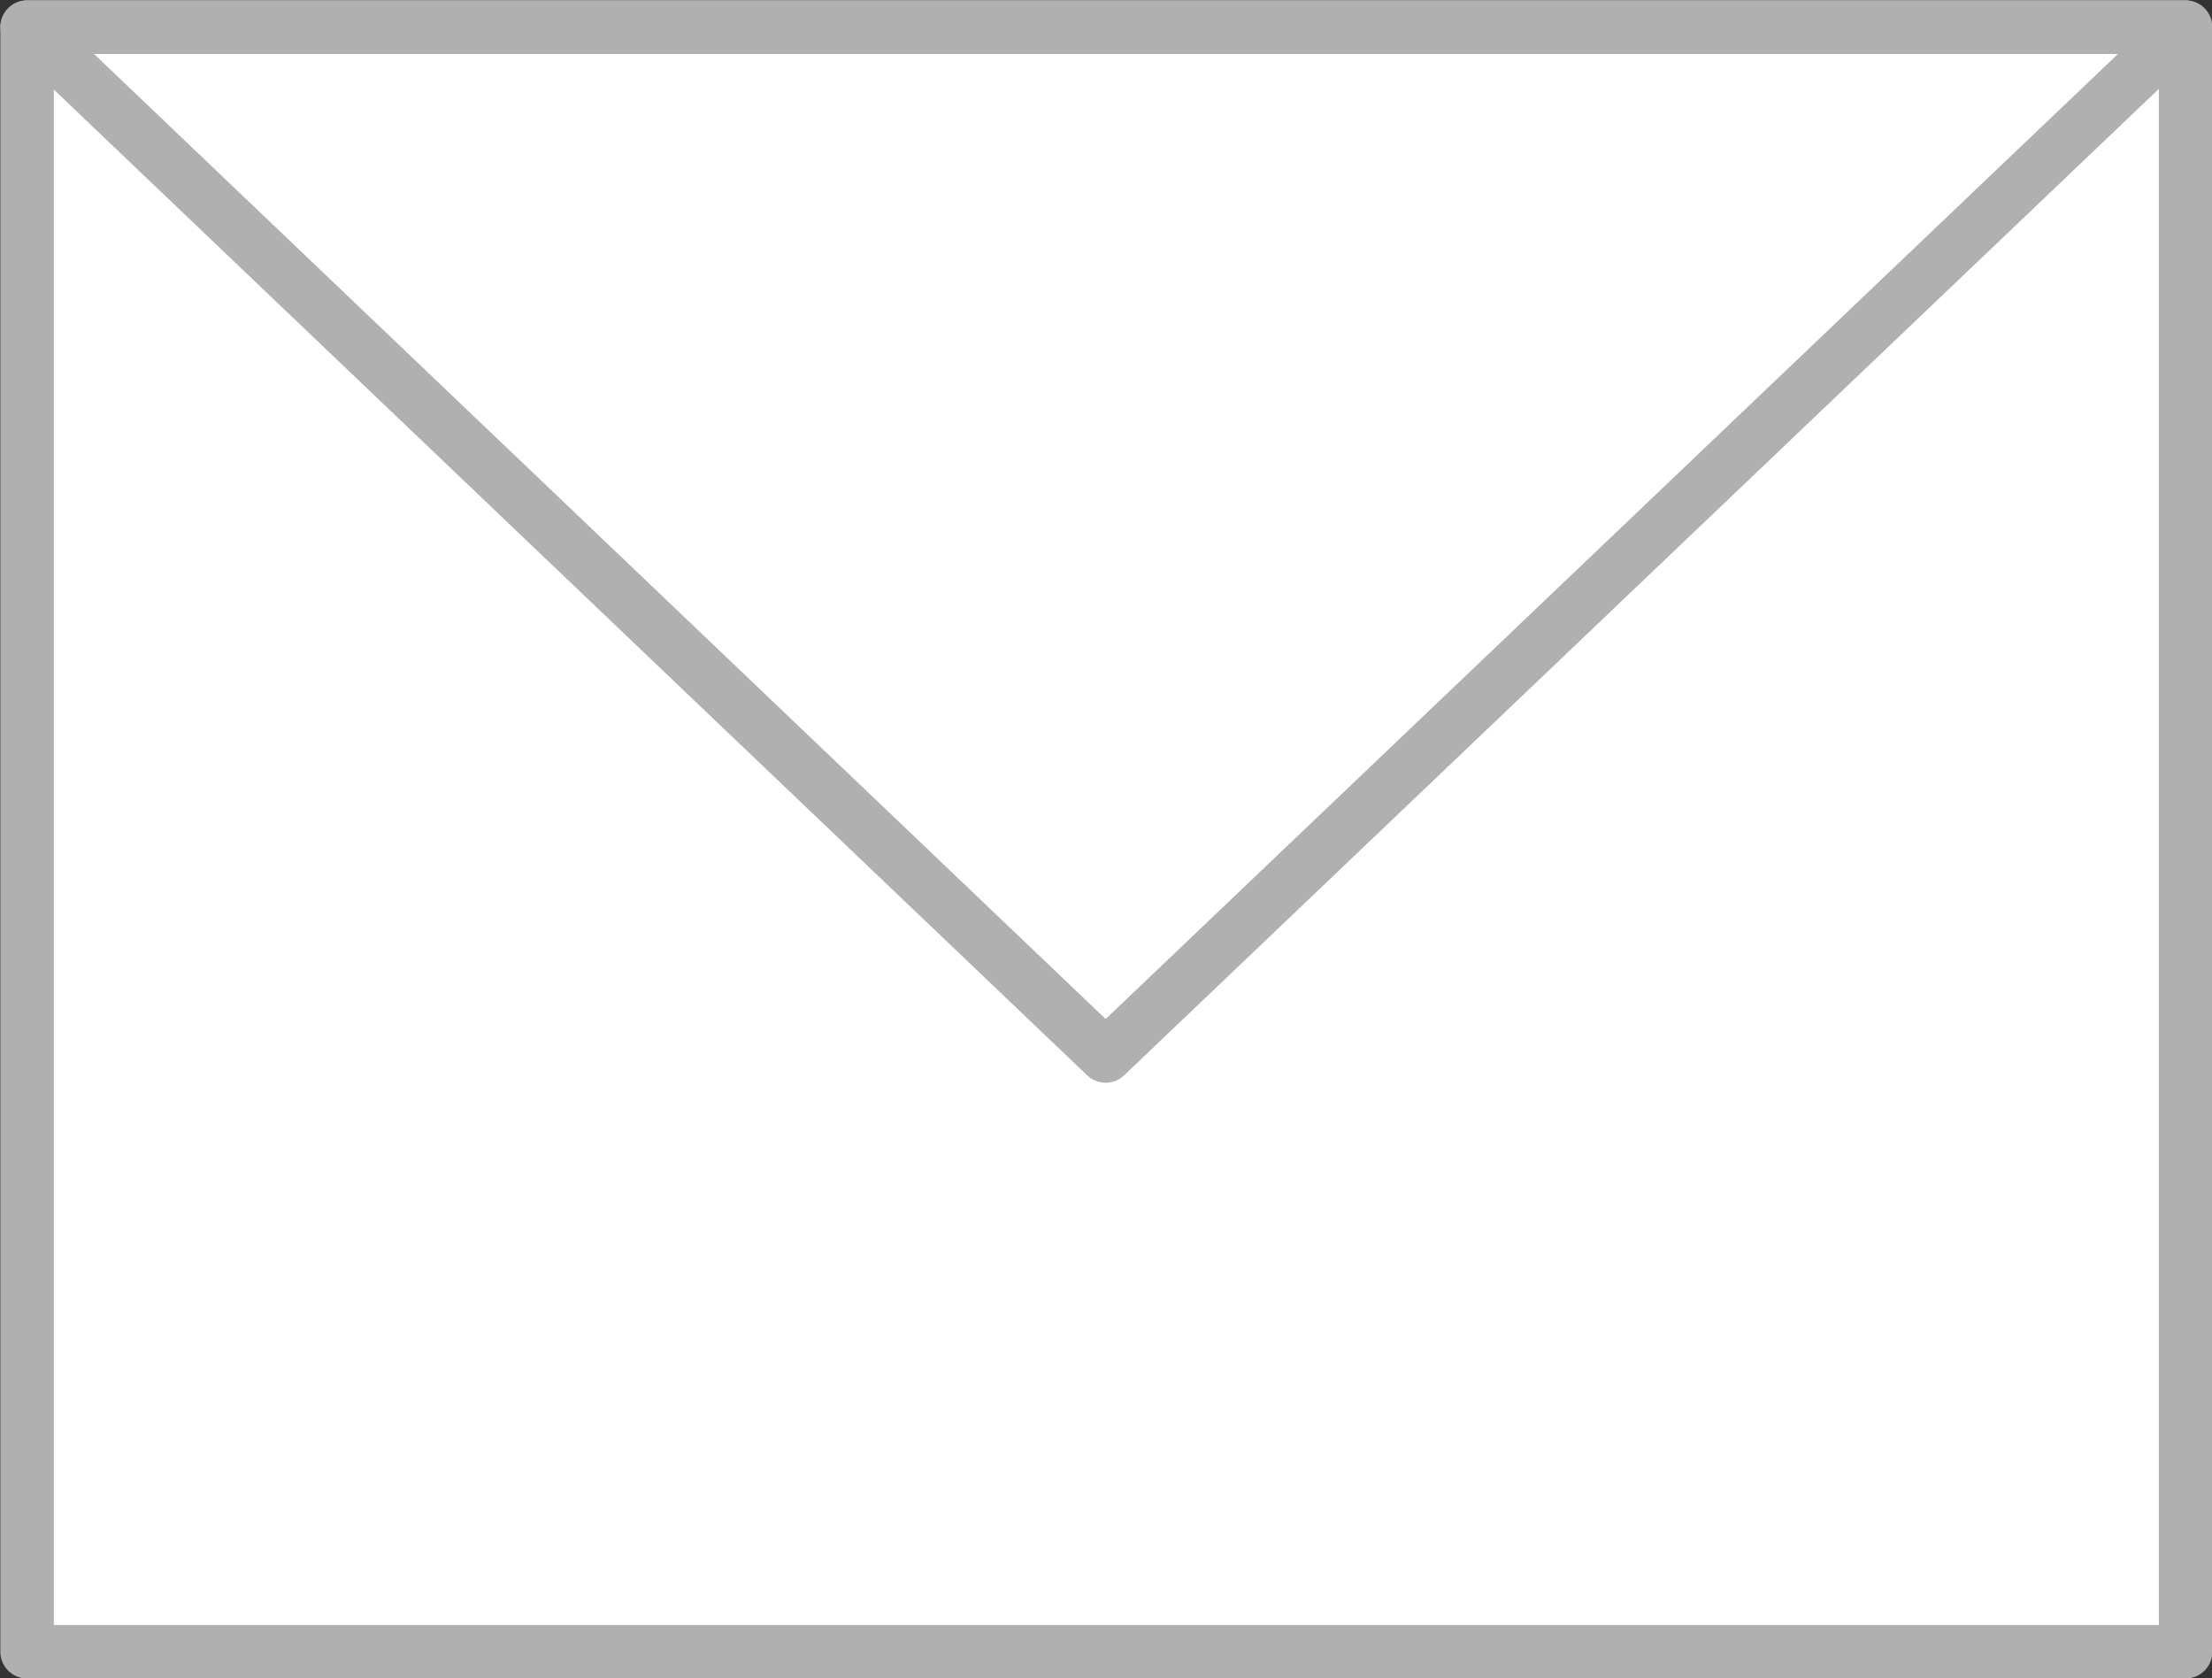 <svg id="Layer_2" xmlns="http://www.w3.org/2000/svg" viewBox="0 0 31.01 23.52"><rect x="0" y="0" width="31.01" height="23.52" fill="#333333" stroke="none"/><g id="_デザイン" stroke="#b0b0b0" stroke-linejoin="round" stroke-width=".75"><rect x=".38" y=".38" width="30.26" height="22.77" fill="#fff"/><polygon points="15.5 14.8 .38 .38 30.63 .38 15.5 14.8" fill="none"/></g></svg>